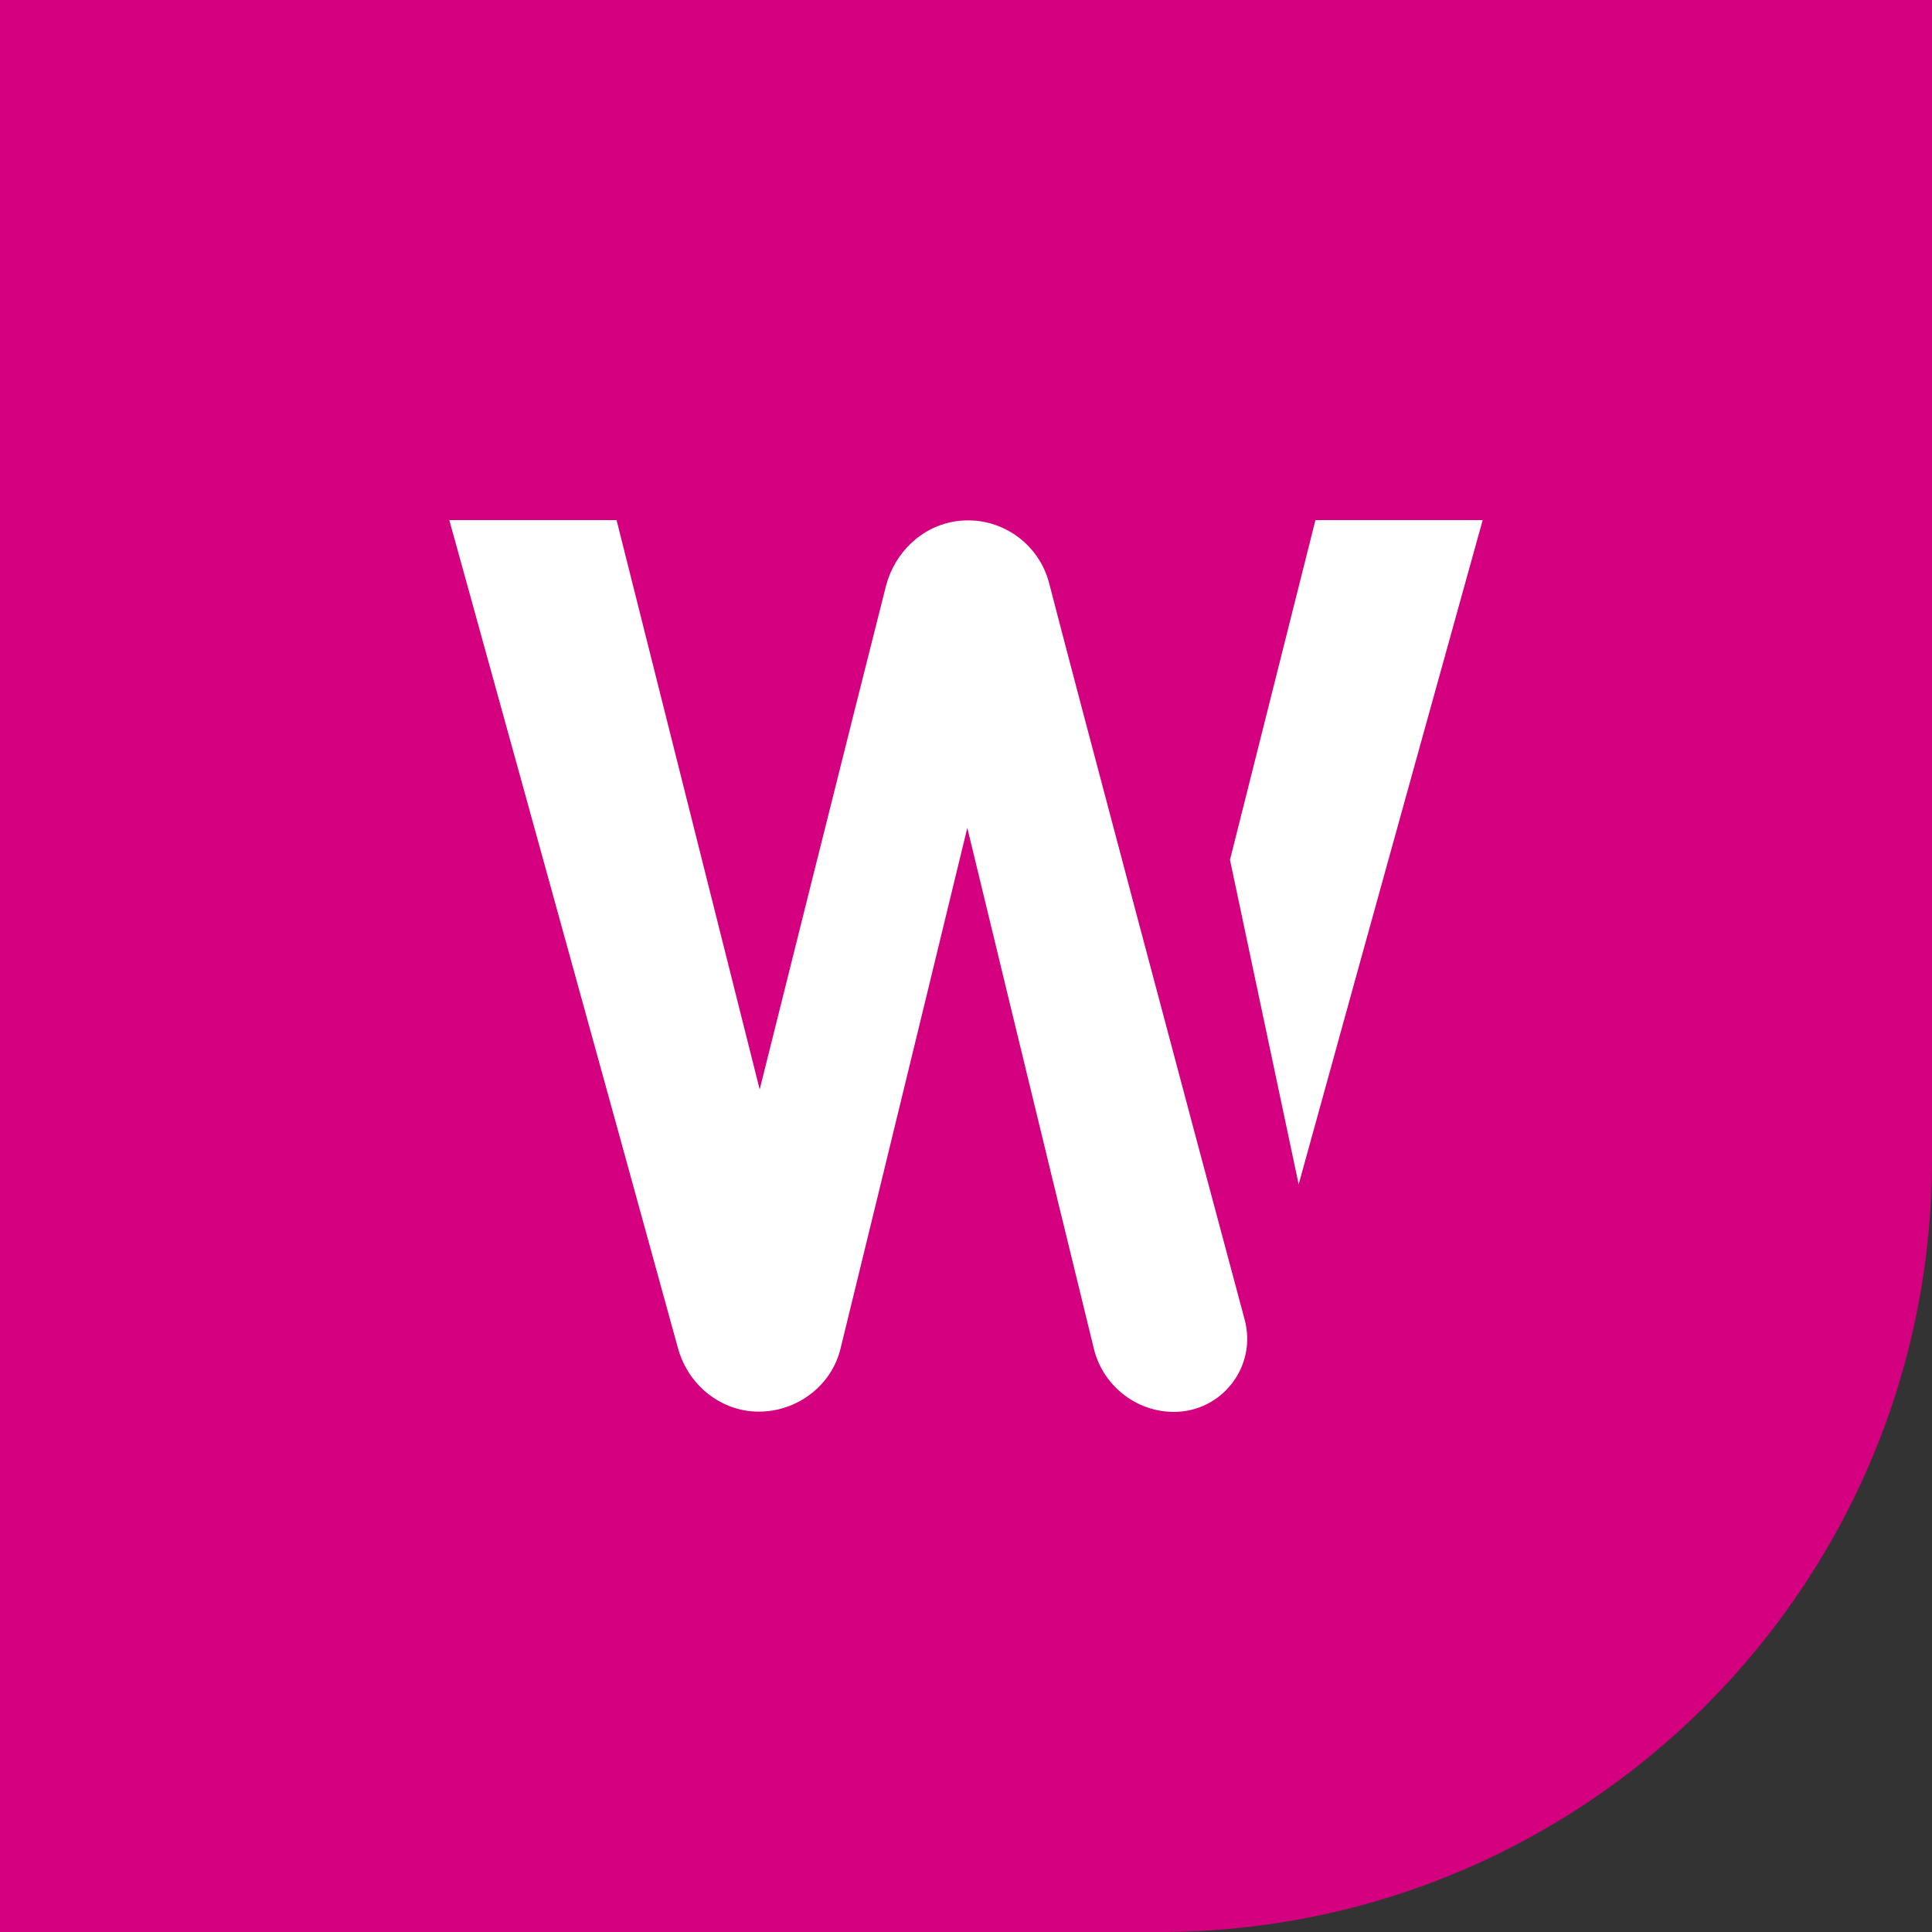 <svg xmlns="http://www.w3.org/2000/svg" xmlns:xlink="http://www.w3.org/1999/xlink" x="0px" y="0px" viewBox="0 0 368.5 368.5" style="enable-background:new 0 0 368.5 368.5;" xml:space="preserve"><rect x="0" y="0" width="368.5" height="368.5" fill="#333333" stroke="none"/><style type="text/css">	.st0{fill:#D4007F;}	.st1{fill:#FFFFFF;}</style><g id="HG">	<path class="st0" d="M221.1,368.5H0V0h368.5v221.1C368.5,302.5,302.5,368.5,221.1,368.5z"></path></g><g id="ww">	<g>		<path class="st1" d="M223.9,269.3c9.2,0,15.9-8.7,13.5-17.6c-10-37.2-32.6-122.2-37.3-140.5c-2-7.7-9.5-12.9-17.6-11.8   c-6.6,0.9-11.8,5.9-13.5,12.3c-6.2,24.4-24.1,96.1-24.1,96.1L117.6,99.2H85.7c0,0,32.7,118.2,43.6,157.9c1.7,6.3,6.9,11.1,13.3,12   c8.1,1.1,15.8-4.1,17.7-11.8c9.7-39.6,24.2-99.4,24.2-99.4s14.4,59.6,24.2,99.6C210.5,264.4,216.8,269.3,223.9,269.3L223.9,269.3z   "></path>		<path class="st1" d="M247.7,225.9c14-50.8,35.1-126.7,35.1-126.7h-31.9L234.6,164L247.7,225.9z"></path>	</g></g></svg>